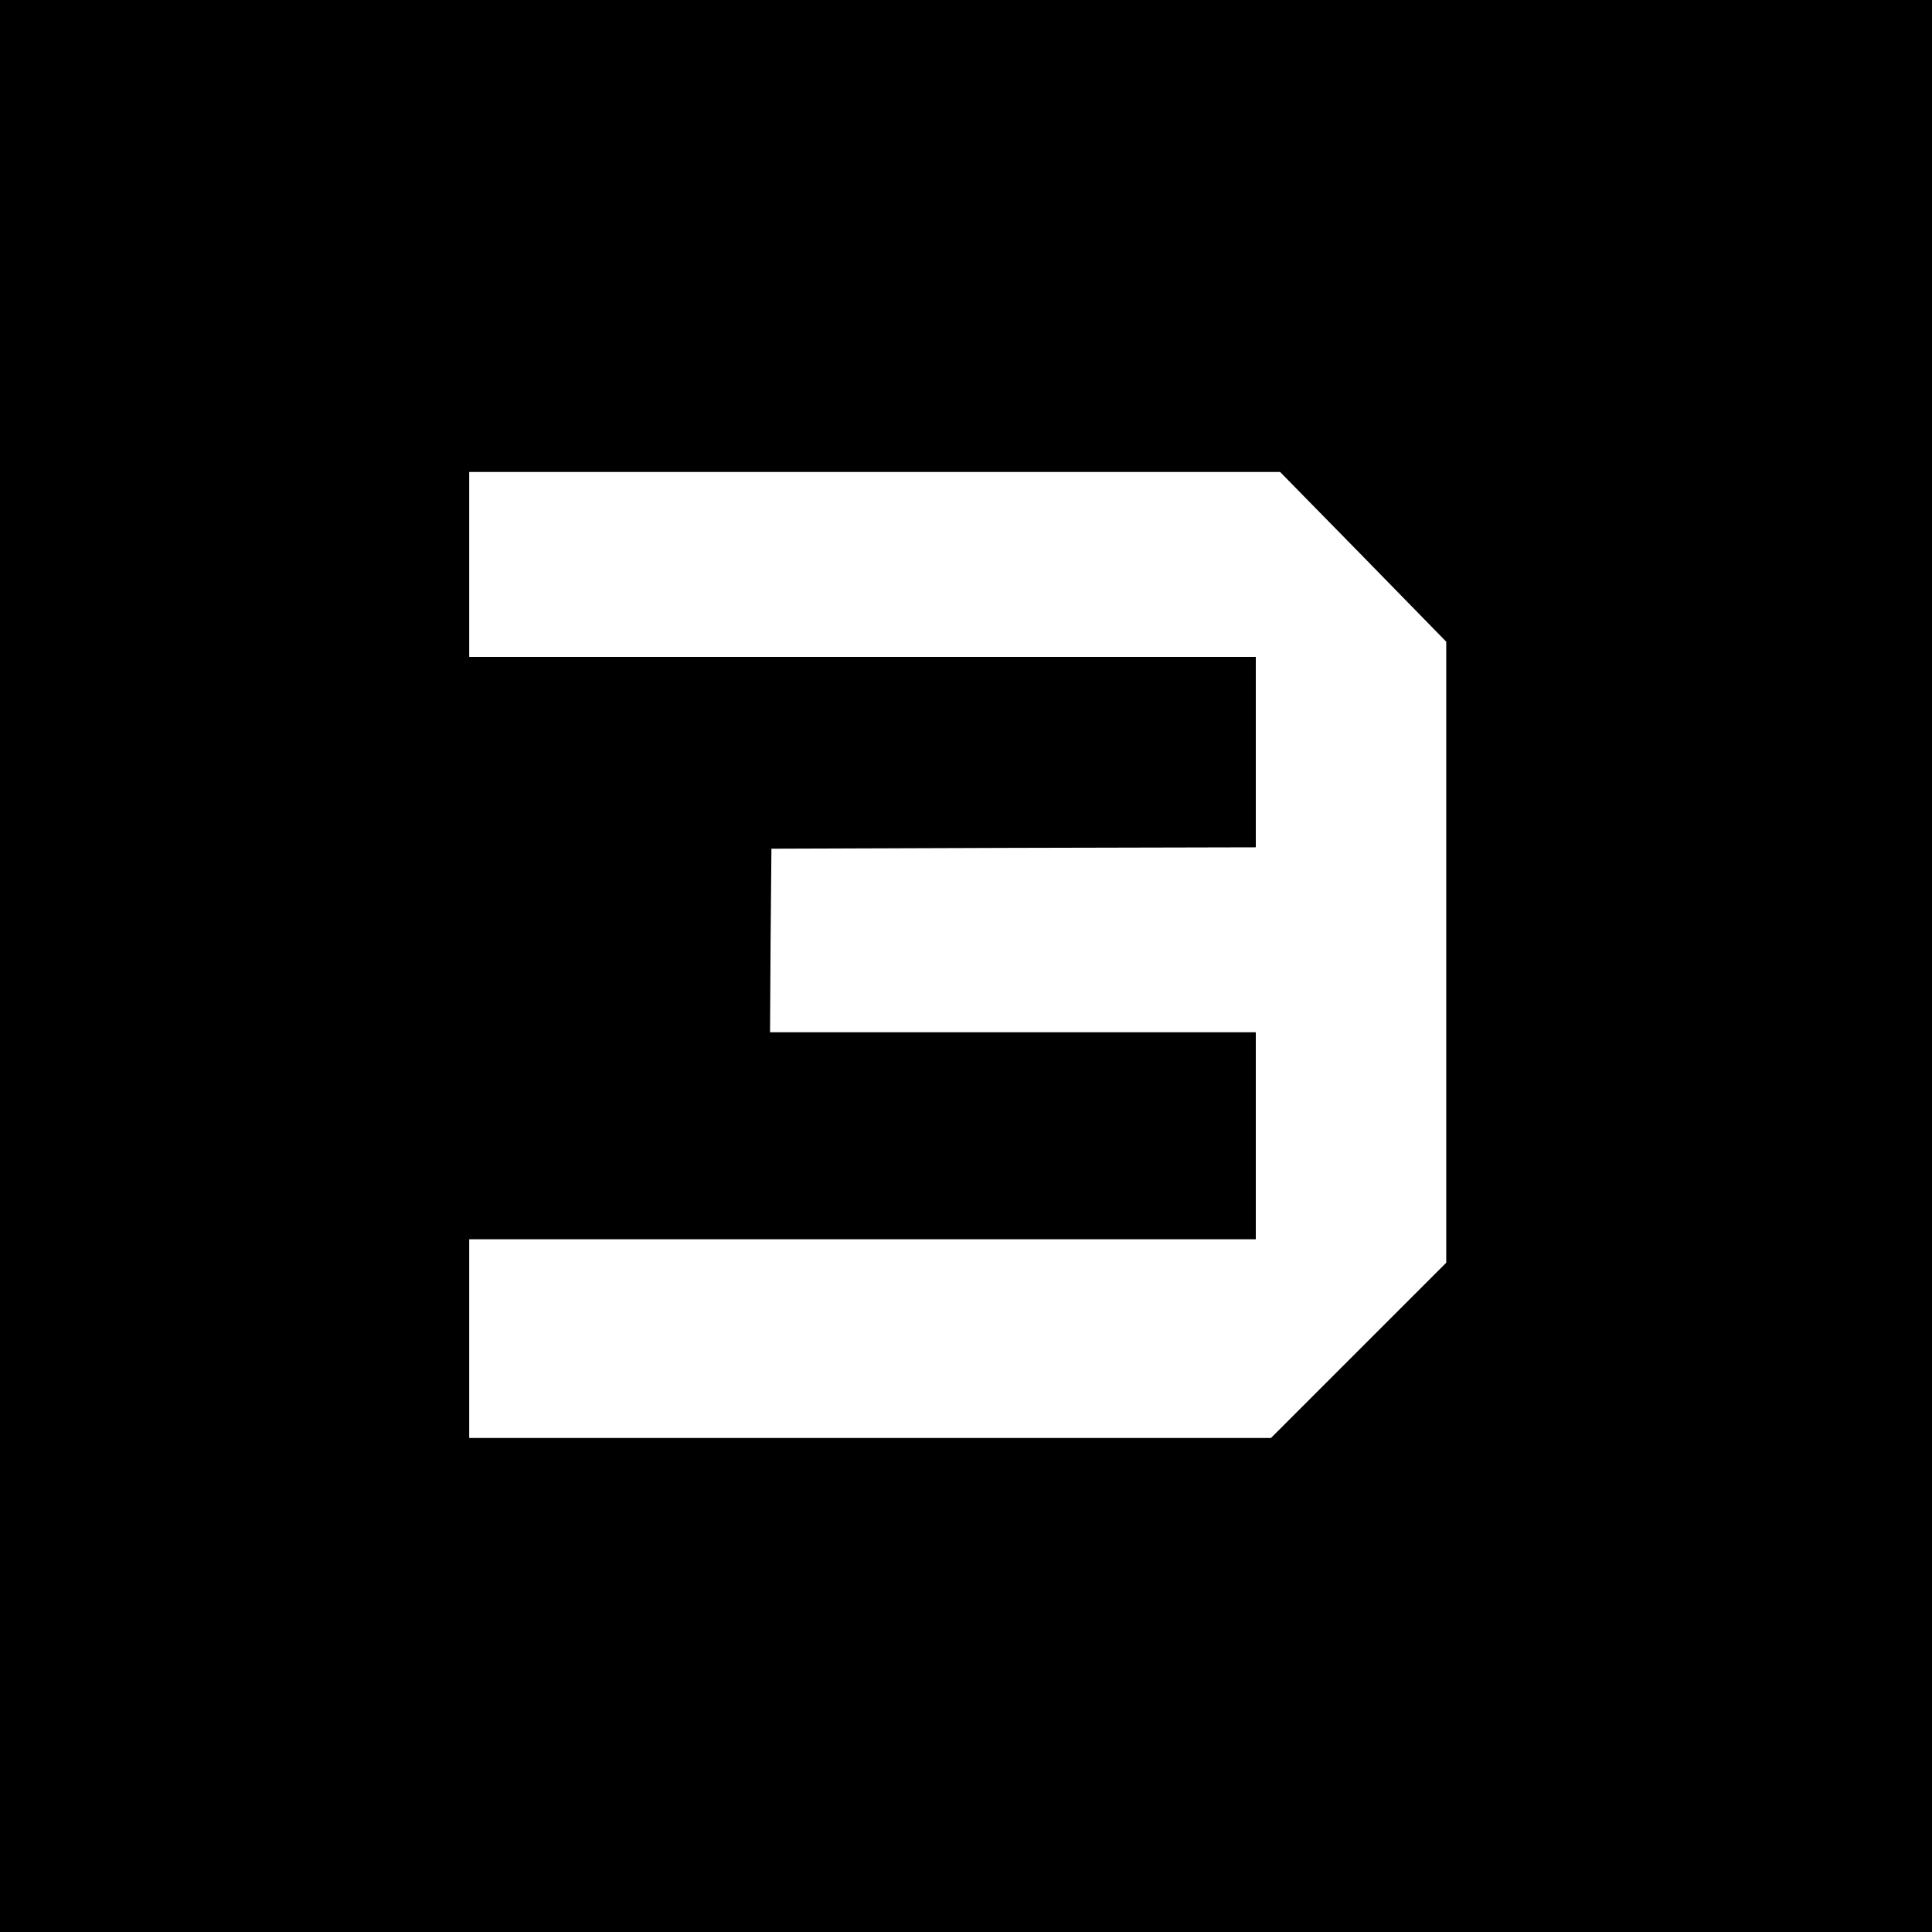 <?xml version="1.0" standalone="no"?>
<!DOCTYPE svg PUBLIC "-//W3C//DTD SVG 20010904//EN"
 "http://www.w3.org/TR/2001/REC-SVG-20010904/DTD/svg10.dtd">
<svg version="1.0" xmlns="http://www.w3.org/2000/svg"
 width="700pt" height="700pt" viewBox="0 0 700 700"
 preserveAspectRatio="xMidYMid meet">
<g transform="translate(0,700) scale(0.1,-0.1)"
fill="#000000" stroke="none">
<path d="M0 3500 l0 -3500 3500 0 3500 0 0 3500 0 3500 -3500 0 -3500 0 0
-3500z m4939 1483 l301 -308 0 -1125 0 -1125 -317 -317 -318 -318 -1452 0
-1453 0 0 360 0 360 1425 0 1425 0 0 375 0 375 -880 0 -880 0 2 333 3 332 878
3 877 2 0 345 0 345 -1425 0 -1425 0 0 335 0 335 1469 0 1469 0 301 -307z"/>
</g>
</svg>
